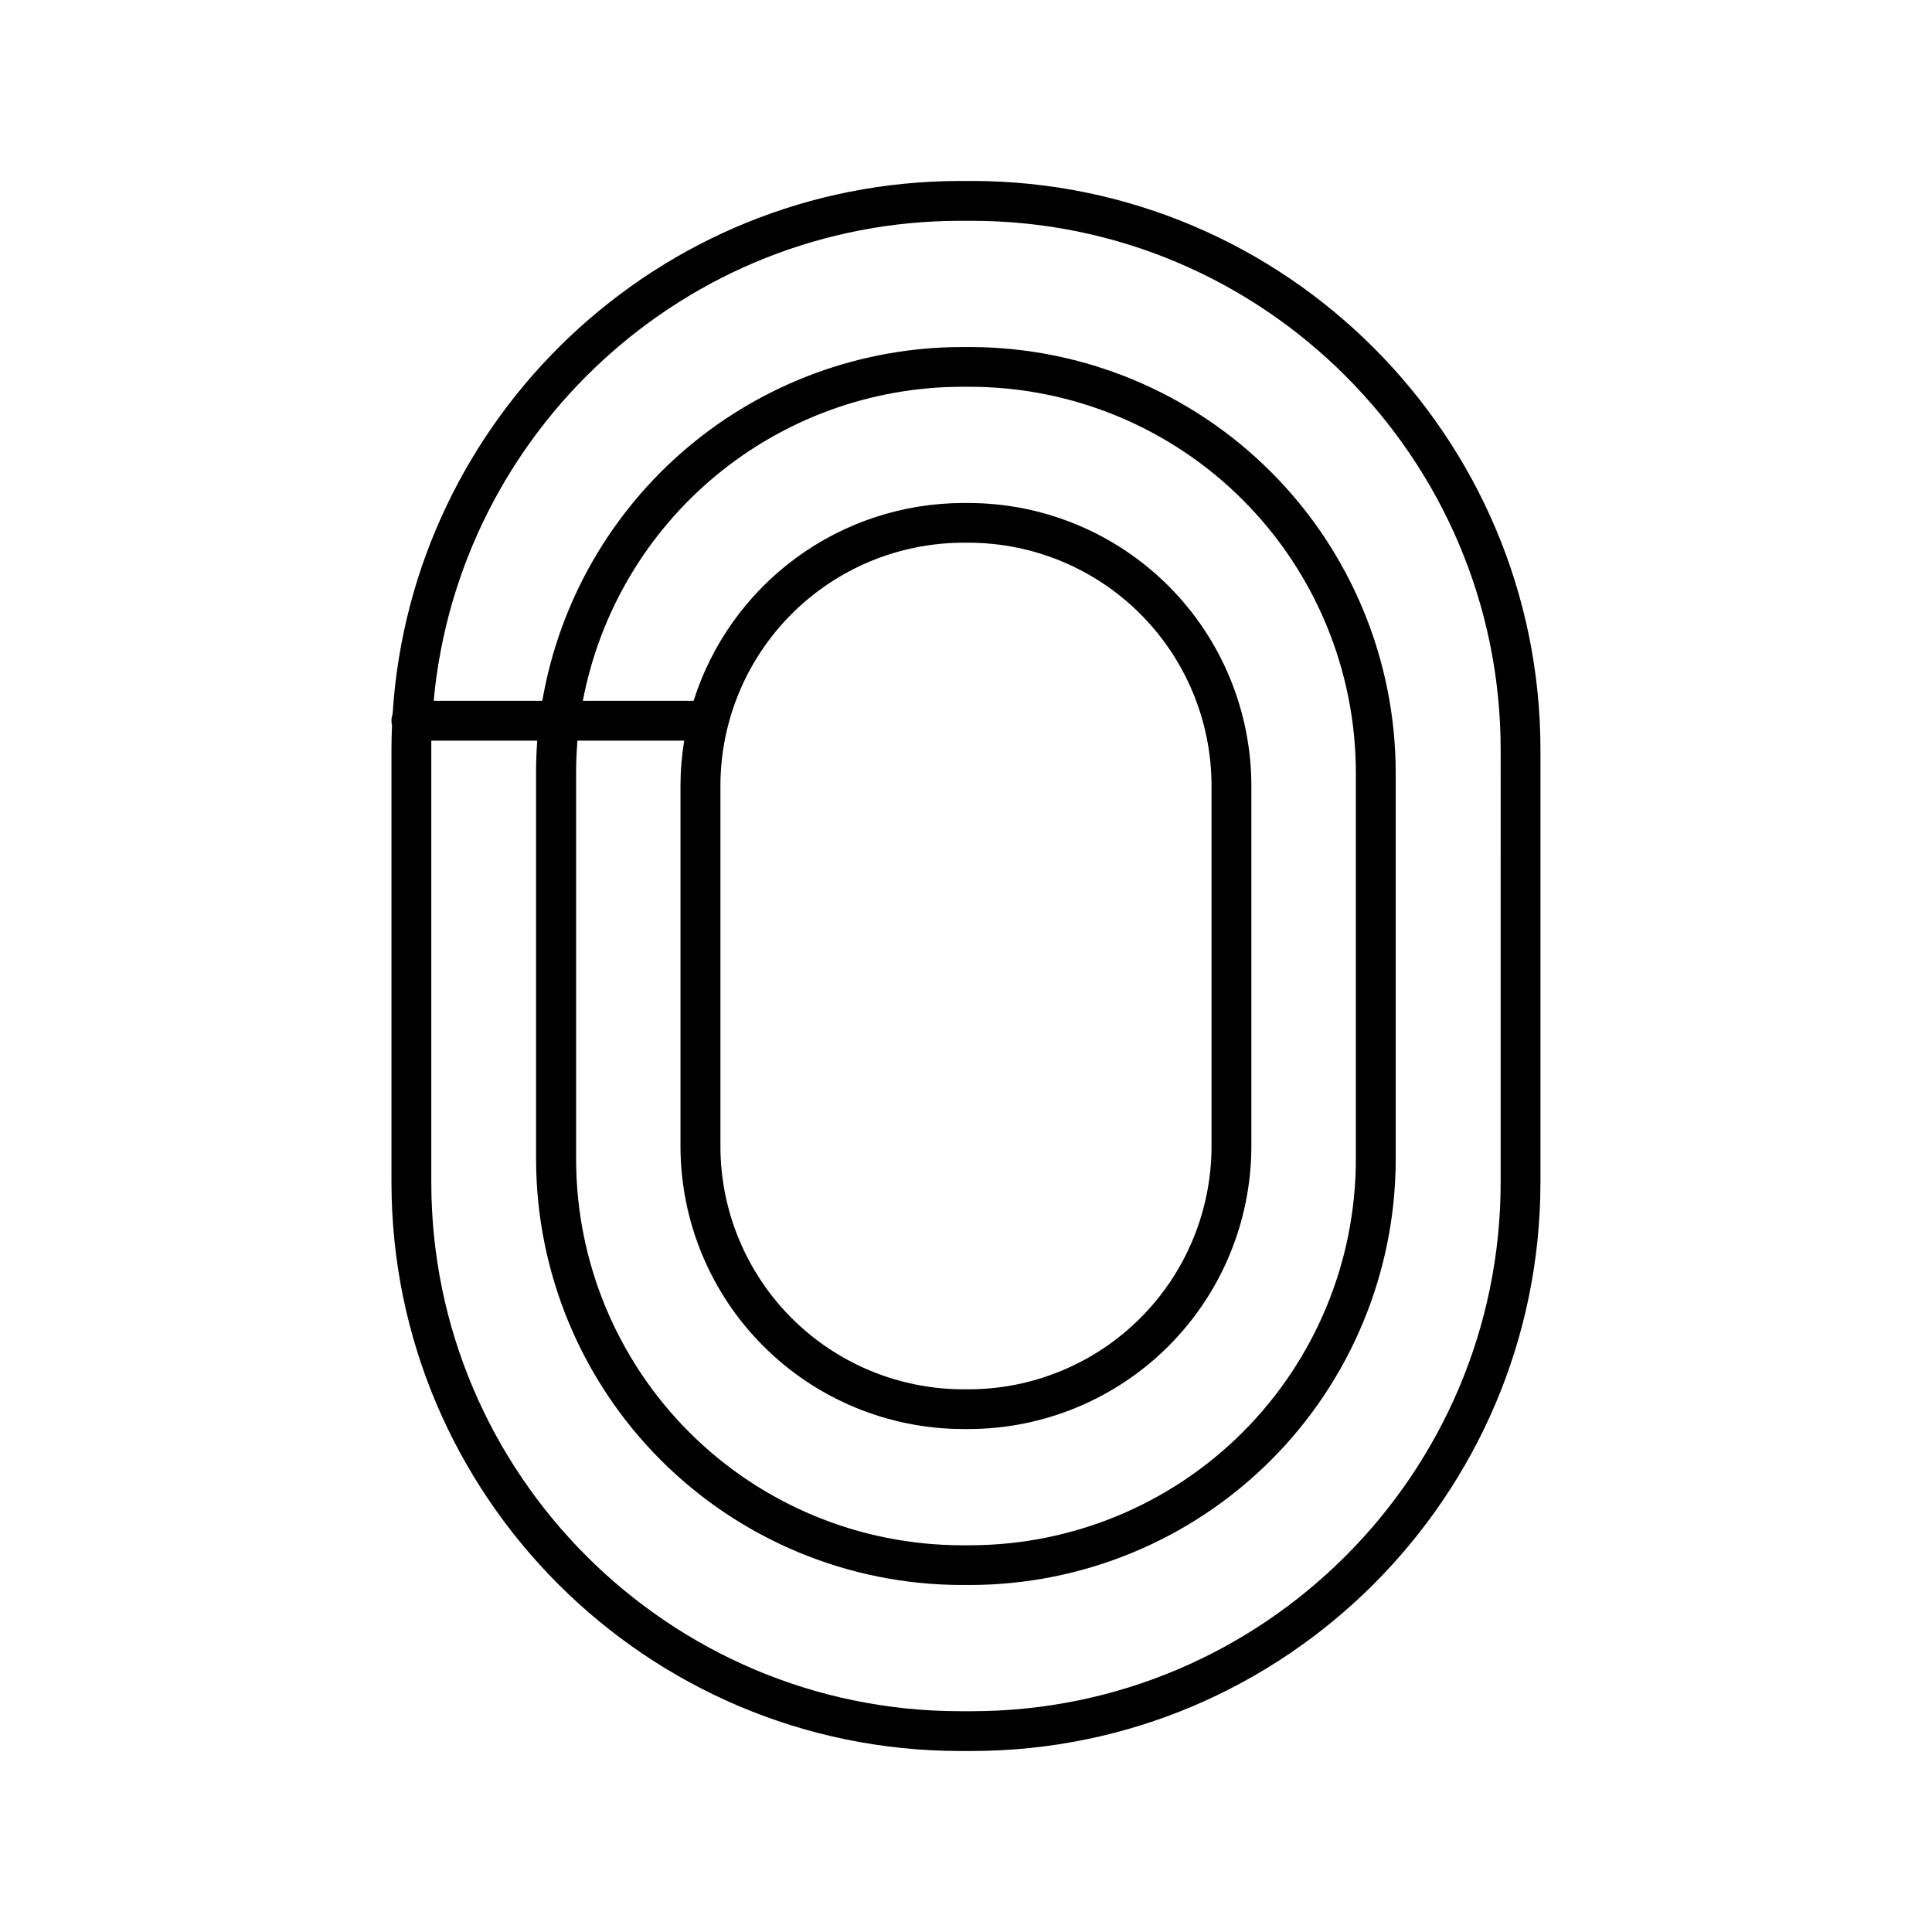 <?xml version="1.0" encoding="UTF-8"?>
<!-- Uploaded to: ICON Repo, www.iconrepo.com, Generator: ICON Repo Mixer Tools -->
<svg fill="#000000" width="800px" height="800px" version="1.1" viewBox="144 144 512 512" xmlns="http://www.w3.org/2000/svg">
 <path d="m401.46 191.96h-2.953c-79.949 0-145.55 62.555-150.46 141.28-0.199 0.566-0.305 1.164-0.305 1.762 0.004 0.414 0.055 0.82 0.148 1.223-0.09 2.156-0.148 4.32-0.148 6.496v114.55c0 83.129 67.629 150.76 150.77 150.76h2.953c83.137 0 150.77-67.629 150.77-150.76v-114.56c0-83.129-67.613-150.76-150.77-150.76zm140.23 265.32c0 77.312-62.887 140.21-140.2 140.21h-2.953c-77.324 0-140.24-62.898-140.24-140.21v-114.56-2.441h28.082c-0.211 2.793-0.316 5.617-0.316 8.473l0.004 102.5c0.035 29.91 11.938 58.59 33.094 79.734s49.84 33.031 79.754 33.051h2.164c29.902-0.031 58.574-11.922 79.719-33.066 21.148-21.145 33.043-49.816 33.078-79.719v-102.5c-0.035-29.902-11.93-58.57-33.078-79.715-21.145-21.145-49.816-33.039-79.719-33.07h-2.164c-26.609 0.031-52.352 9.453-72.691 26.605-20.344 17.152-33.977 40.93-38.504 67.152h-28.789c6.57-71.234 66.664-127.21 139.6-127.21h2.953c77.293 0 140.21 62.898 140.21 140.21zm-206.77-105.05c0.012-17.07 6.793-33.441 18.863-45.516 12.066-12.074 28.43-18.867 45.5-18.891h1.406c17.07 0.02 33.434 6.809 45.5 18.875 12.07 12.07 18.855 28.434 18.875 45.5v95.559c-0.004 17.074-6.785 33.453-18.855 45.531-12.07 12.082-28.441 18.875-45.52 18.891h-1.406c-17.062-0.02-33.426-6.805-45.492-18.871-12.066-12.066-18.852-28.43-18.871-45.492zm64.363 170.48h1.406c19.867-0.02 38.914-7.922 52.961-21.965 14.047-14.047 21.949-33.09 21.973-52.957v-95.555c-0.023-19.867-7.926-38.914-21.973-52.961s-33.094-21.949-52.961-21.973h-1.406c-15.938 0.02-31.453 5.113-44.301 14.539-12.852 9.426-22.371 22.695-27.176 37.891h-29.352c4.457-23.391 16.922-44.492 35.258-59.684 18.332-15.188 41.387-23.516 65.199-23.547h2.164c27.109 0.027 53.102 10.809 72.27 29.98 19.168 19.176 29.945 45.168 29.969 72.277v102.5c-0.023 27.109-10.801 53.105-29.969 72.277-19.168 19.172-45.16 29.953-72.27 29.98h-2.164c-27.113-0.027-53.105-10.809-72.273-29.98-19.168-19.172-29.945-45.168-29.965-72.277v-102.5c0-2.856 0.129-5.676 0.355-8.473h28.289v0.004c-0.648 3.949-0.977 7.941-0.984 11.945v95.555c0.023 19.867 7.926 38.918 21.98 52.961 14.051 14.047 33.102 21.945 52.969 21.961z"/>
</svg>